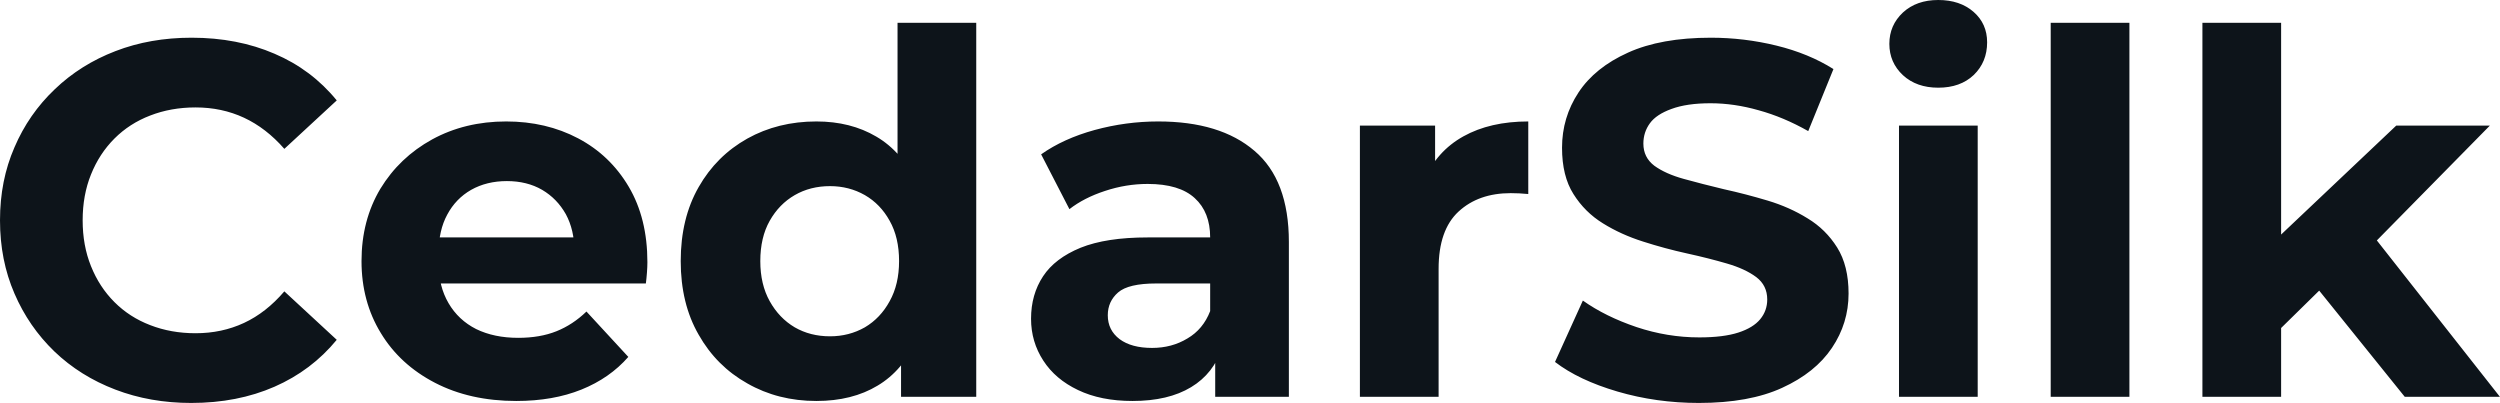 <svg fill="#0d141a" viewBox="0 0 114.034 18.377" height="100%" width="100%" xmlns="http://www.w3.org/2000/svg"><path preserveAspectRatio="none" d="M8.72 18.38L8.72 18.38Q6.85 18.38 5.26 17.77Q3.66 17.16 2.48 16.03Q1.31 14.90 0.66 13.39Q0 11.87 0 10.05L0 10.05Q0 8.23 0.66 6.72Q1.31 5.20 2.50 4.07Q3.68 2.94 5.27 2.33Q6.85 1.72 8.74 1.72L8.74 1.72Q10.83 1.72 12.52 2.45Q14.21 3.17 15.36 4.58L15.36 4.58L12.97 6.79Q12.14 5.84 11.13 5.37Q10.12 4.90 8.92 4.90L8.92 4.90Q7.80 4.90 6.85 5.27Q5.91 5.63 5.22 6.32Q4.53 7.01 4.15 7.96Q3.77 8.90 3.77 10.05L3.77 10.05Q3.77 11.20 4.15 12.14Q4.53 13.09 5.22 13.78Q5.91 14.47 6.85 14.83Q7.80 15.20 8.92 15.20L8.92 15.20Q10.12 15.20 11.13 14.73Q12.14 14.26 12.97 13.29L12.97 13.29L15.36 15.50Q14.21 16.90 12.52 17.64Q10.83 18.38 8.72 18.38ZM23.55 18.29L23.55 18.29Q21.44 18.29 19.84 17.46Q18.24 16.63 17.37 15.19Q16.49 13.75 16.49 11.91L16.49 11.91Q16.49 10.05 17.35 8.61Q18.22 7.18 19.71 6.36Q21.21 5.54 23.09 5.54L23.09 5.54Q24.91 5.54 26.37 6.31Q27.83 7.08 28.68 8.52Q29.53 9.96 29.53 11.96L29.53 11.96Q29.53 12.17 29.51 12.43Q29.49 12.70 29.46 12.93L29.46 12.93L19.41 12.93L19.41 10.83L27.58 10.83L26.20 11.45Q26.20 10.49 25.81 9.77Q25.41 9.06 24.73 8.66Q24.04 8.26 23.12 8.26L23.12 8.26Q22.20 8.26 21.49 8.66Q20.79 9.06 20.40 9.79Q20.01 10.51 20.01 11.50L20.01 11.50L20.01 12.05Q20.01 13.06 20.46 13.83Q20.91 14.60 21.72 15.01Q22.54 15.41 23.64 15.41L23.64 15.41Q24.63 15.41 25.38 15.11Q26.13 14.81 26.75 14.21L26.75 14.21L28.66 16.28Q27.81 17.25 26.52 17.77Q25.23 18.29 23.55 18.29ZM37.24 18.29L37.24 18.29Q35.49 18.29 34.09 17.49Q32.68 16.70 31.87 15.27Q31.05 13.85 31.05 11.91L31.05 11.91Q31.05 9.96 31.87 8.53Q32.68 7.11 34.09 6.32Q35.49 5.54 37.24 5.54L37.24 5.54Q38.80 5.54 39.97 6.23Q41.15 6.92 41.79 8.33Q42.44 9.73 42.44 11.91L42.44 11.91Q42.44 14.08 41.81 15.49Q41.19 16.90 40.03 17.59Q38.87 18.29 37.24 18.29ZM37.86 15.34L37.86 15.34Q38.73 15.34 39.45 14.93Q40.16 14.51 40.58 13.74Q41.01 12.97 41.01 11.91L41.01 11.91Q41.01 10.83 40.58 10.07Q40.16 9.31 39.45 8.90Q38.73 8.49 37.86 8.49L37.86 8.49Q36.96 8.49 36.25 8.90Q35.54 9.31 35.11 10.07Q34.68 10.83 34.68 11.91L34.68 11.91Q34.68 12.97 35.11 13.74Q35.54 14.51 36.25 14.93Q36.96 15.34 37.86 15.34ZM44.53 18.10L41.10 18.10L41.10 15.57L41.17 11.89L40.94 8.23L40.94 1.04L44.53 1.04L44.53 18.10ZM58.79 18.10L55.43 18.10L55.43 15.69L55.20 15.16L55.20 10.83Q55.20 9.68 54.50 9.04Q53.80 8.39 52.35 8.39L52.35 8.39Q51.36 8.39 50.40 8.71Q49.45 9.02 48.78 9.54L48.78 9.54L47.49 7.04Q48.51 6.32 49.93 5.93Q51.36 5.54 52.83 5.54L52.83 5.54Q55.66 5.54 57.22 6.88Q58.79 8.21 58.79 11.04L58.79 11.04L58.79 18.10ZM51.66 18.29L51.66 18.29Q50.21 18.29 49.17 17.79Q48.14 17.30 47.59 16.45Q47.03 15.59 47.03 14.54L47.03 14.54Q47.03 13.43 47.58 12.60Q48.12 11.78 49.29 11.30Q50.46 10.83 52.35 10.83L52.35 10.83L55.64 10.83L55.64 12.93L52.74 12.93Q51.47 12.93 51.00 13.34Q50.53 13.75 50.53 14.38L50.53 14.38Q50.53 15.06 51.07 15.47Q51.61 15.87 52.55 15.87L52.55 15.87Q53.45 15.87 54.16 15.44Q54.88 15.02 55.20 14.19L55.20 14.19L55.75 15.85Q55.36 17.04 54.33 17.66Q53.29 18.29 51.66 18.29ZM65.62 18.10L62.03 18.10L62.03 5.73L65.46 5.73L65.46 9.22L64.97 8.21Q65.53 6.90 66.75 6.22Q67.97 5.54 69.71 5.54L69.71 5.54L69.71 8.85Q69.48 8.83 69.30 8.82Q69.11 8.81 68.91 8.81L68.91 8.81Q67.44 8.81 66.53 9.65Q65.62 10.49 65.62 12.26L65.62 12.26L65.62 18.10ZM77.49 18.38L77.49 18.38Q75.55 18.38 73.78 17.86Q72.01 17.34 70.93 16.51L70.93 16.51L72.20 13.71Q73.23 14.44 74.65 14.92Q76.06 15.39 77.51 15.39L77.51 15.39Q78.61 15.39 79.29 15.17Q79.97 14.95 80.29 14.56Q80.61 14.17 80.61 13.66L80.61 13.66Q80.61 13.02 80.11 12.64Q79.60 12.26 78.77 12.02Q77.95 11.78 76.95 11.56Q75.95 11.34 74.95 11.02Q73.94 10.70 73.12 10.19Q72.29 9.68 71.77 8.85Q71.25 8.03 71.25 6.74L71.25 6.74Q71.25 5.36 72.00 4.22Q72.75 3.08 74.26 2.40Q75.76 1.72 78.04 1.72L78.04 1.72Q79.56 1.72 81.03 2.08Q82.50 2.44 83.63 3.15L83.63 3.15L82.48 5.98Q81.35 5.34 80.22 5.03Q79.10 4.71 78.02 4.71L78.02 4.71Q76.94 4.71 76.24 4.97Q75.55 5.22 75.26 5.62Q74.96 6.03 74.96 6.55L74.96 6.55Q74.96 7.18 75.46 7.56Q75.97 7.93 76.80 8.16Q77.63 8.39 78.63 8.63Q79.63 8.85 80.63 9.15Q81.63 9.45 82.45 9.96Q83.28 10.46 83.80 11.29Q84.32 12.12 84.32 13.39L84.32 13.39Q84.32 14.74 83.56 15.87Q82.80 17.00 81.29 17.69Q79.79 18.38 77.49 18.38ZM90.21 18.10L86.62 18.10L86.62 5.73L90.21 5.73L90.21 18.10ZM88.41 4.00L88.41 4.00Q87.42 4.00 86.80 3.43Q86.18 2.85 86.18 2.00L86.18 2.00Q86.18 1.15 86.80 0.57Q87.42 0 88.41 0L88.41 0Q89.40 0 90.02 0.54Q90.64 1.08 90.64 1.93L90.64 1.93Q90.64 2.83 90.03 3.42Q89.42 4.00 88.41 4.00ZM97.13 18.10L93.54 18.10L93.54 1.04L97.13 1.04L97.13 18.10ZM106.17 12.88L103.43 15.57L103.52 11.20L109.30 5.73L113.57 5.73L108.03 11.36L106.17 12.88ZM104.05 18.10L100.46 18.10L100.46 1.04L104.05 1.04L104.05 18.10ZM114.03 18.10L109.69 18.10L105.50 12.90L107.75 10.12L114.03 18.10Z"></path></svg>